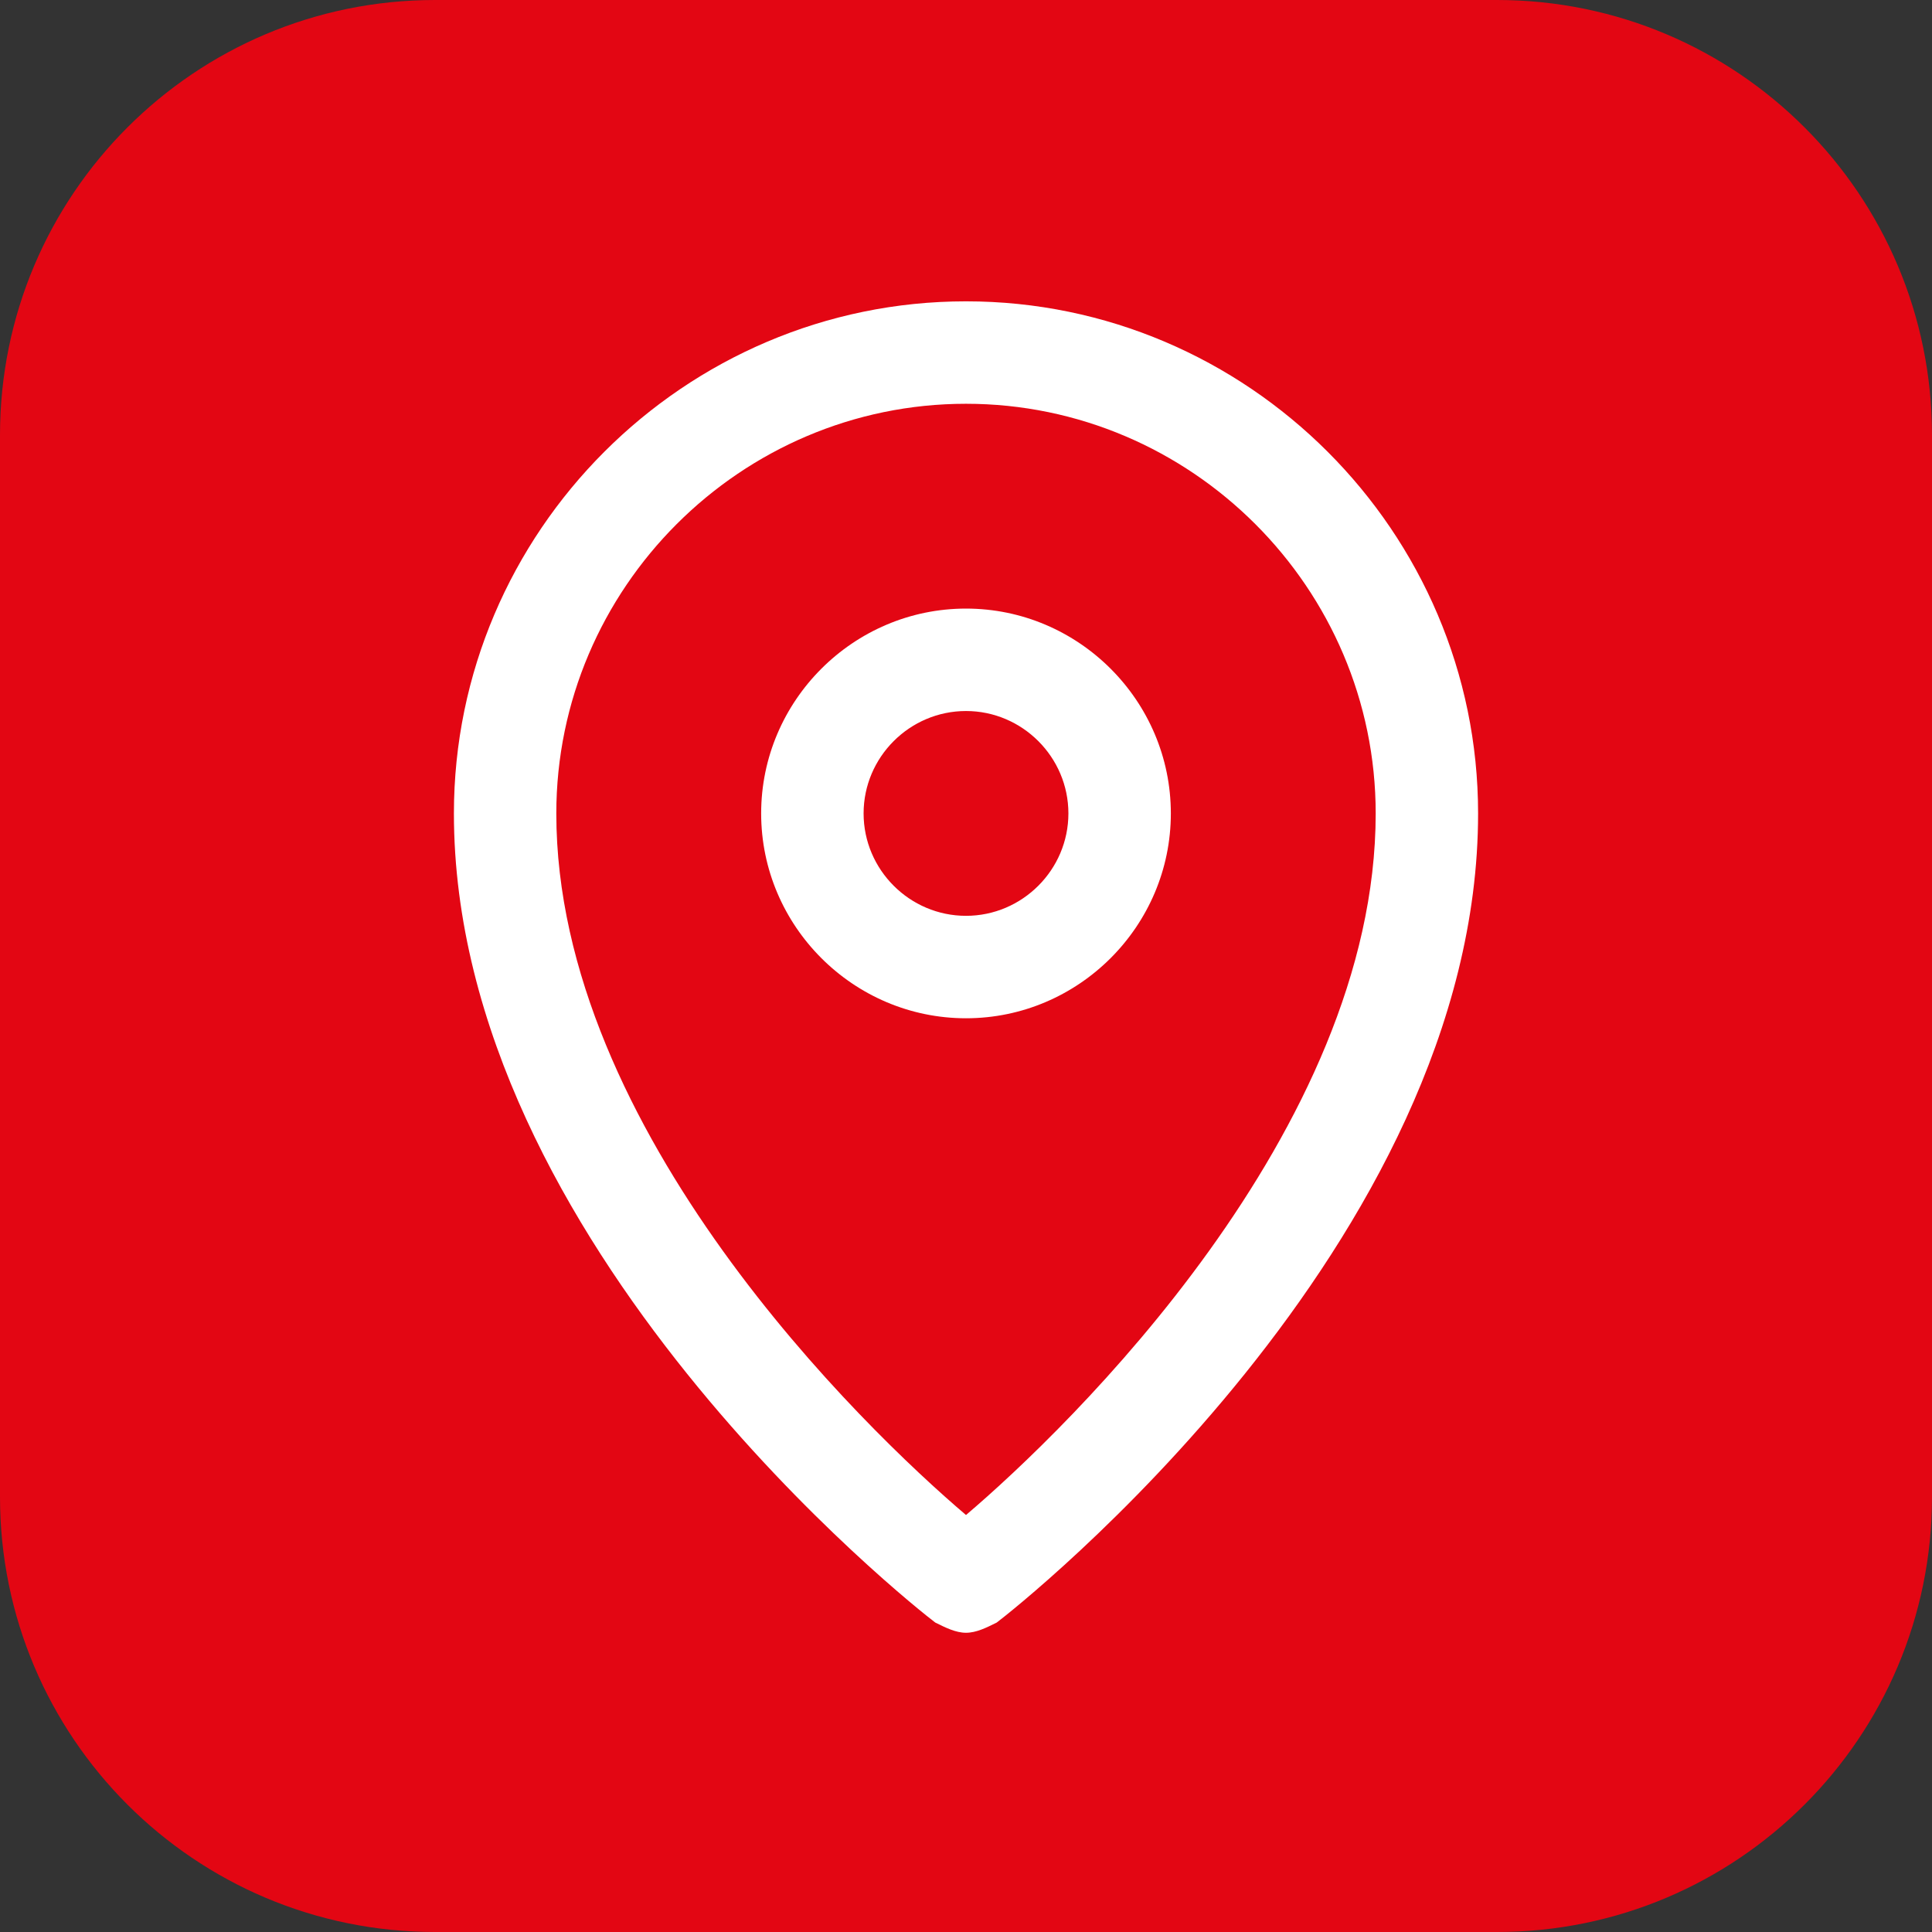 <?xml version="1.0" encoding="utf-8"?>
<!-- Generator: Adobe Illustrator 24.2.0, SVG Export Plug-In . SVG Version: 6.00 Build 0)  -->
<svg version="1.1" id="Livello_1" xmlns="http://www.w3.org/2000/svg" xmlns:xlink="http://www.w3.org/1999/xlink" x="0px" y="0px"
	 viewBox="0 0 516 516" style="enable-background:new 0 0 516 516;" xml:space="preserve">
<rect x="0" y="0" width="516" height="516" fill="#333333" stroke="none"/>
<style type="text/css">
	.st0{clip-path:url(#SVGID_2_);fill:#E30613;}
	.st1{clip-path:url(#SVGID_2_);fill:#FFFFFF;}
</style>
<g>
	<defs>
		<rect id="SVGID_1_" width="516" height="516"/>
	</defs>
	<clipPath id="SVGID_2_">
		<use xlink:href="#SVGID_1_"  style="overflow:visible;"/>
	</clipPath>
	<path class="st0" d="M116.19,0C52.02,0,0,52.02,0,116.19v283.61C0,463.98,52.02,516,116.19,516h283.61
		C463.98,516,516,463.98,516,399.81V116.19C516,52.02,463.98,0,399.81,0H116.19z"/>
	<path class="st1" d="M258,107.84c-60.18,0-109.42,49.24-109.42,109.42c0,84.8,82.06,164.12,109.42,187.37
		c27.35-23.25,109.42-102.58,109.42-187.37C367.42,157.07,318.18,107.84,258,107.84 M258,436.08c-2.73,0-5.47-1.37-8.21-2.73
		c-5.47-4.1-128.56-101.21-128.56-216.1c0-75.22,61.55-136.77,136.77-136.77s136.77,61.55,136.77,136.77
		c0,114.89-123.09,211.99-128.56,216.1C263.47,434.72,260.73,436.08,258,436.08"/>
	<path class="st1" d="M258,189.9c-15.04,0-27.35,12.31-27.35,27.35c0,15.04,12.31,27.35,27.35,27.35
		c15.04,0,27.35-12.31,27.35-27.35C285.35,202.21,273.04,189.9,258,189.9 M258,271.96c-30.09,0-54.71-24.62-54.71-54.71
		s24.62-54.71,54.71-54.71c30.09,0,54.71,24.62,54.71,54.71S288.09,271.96,258,271.96"/>
</g>
</svg>
